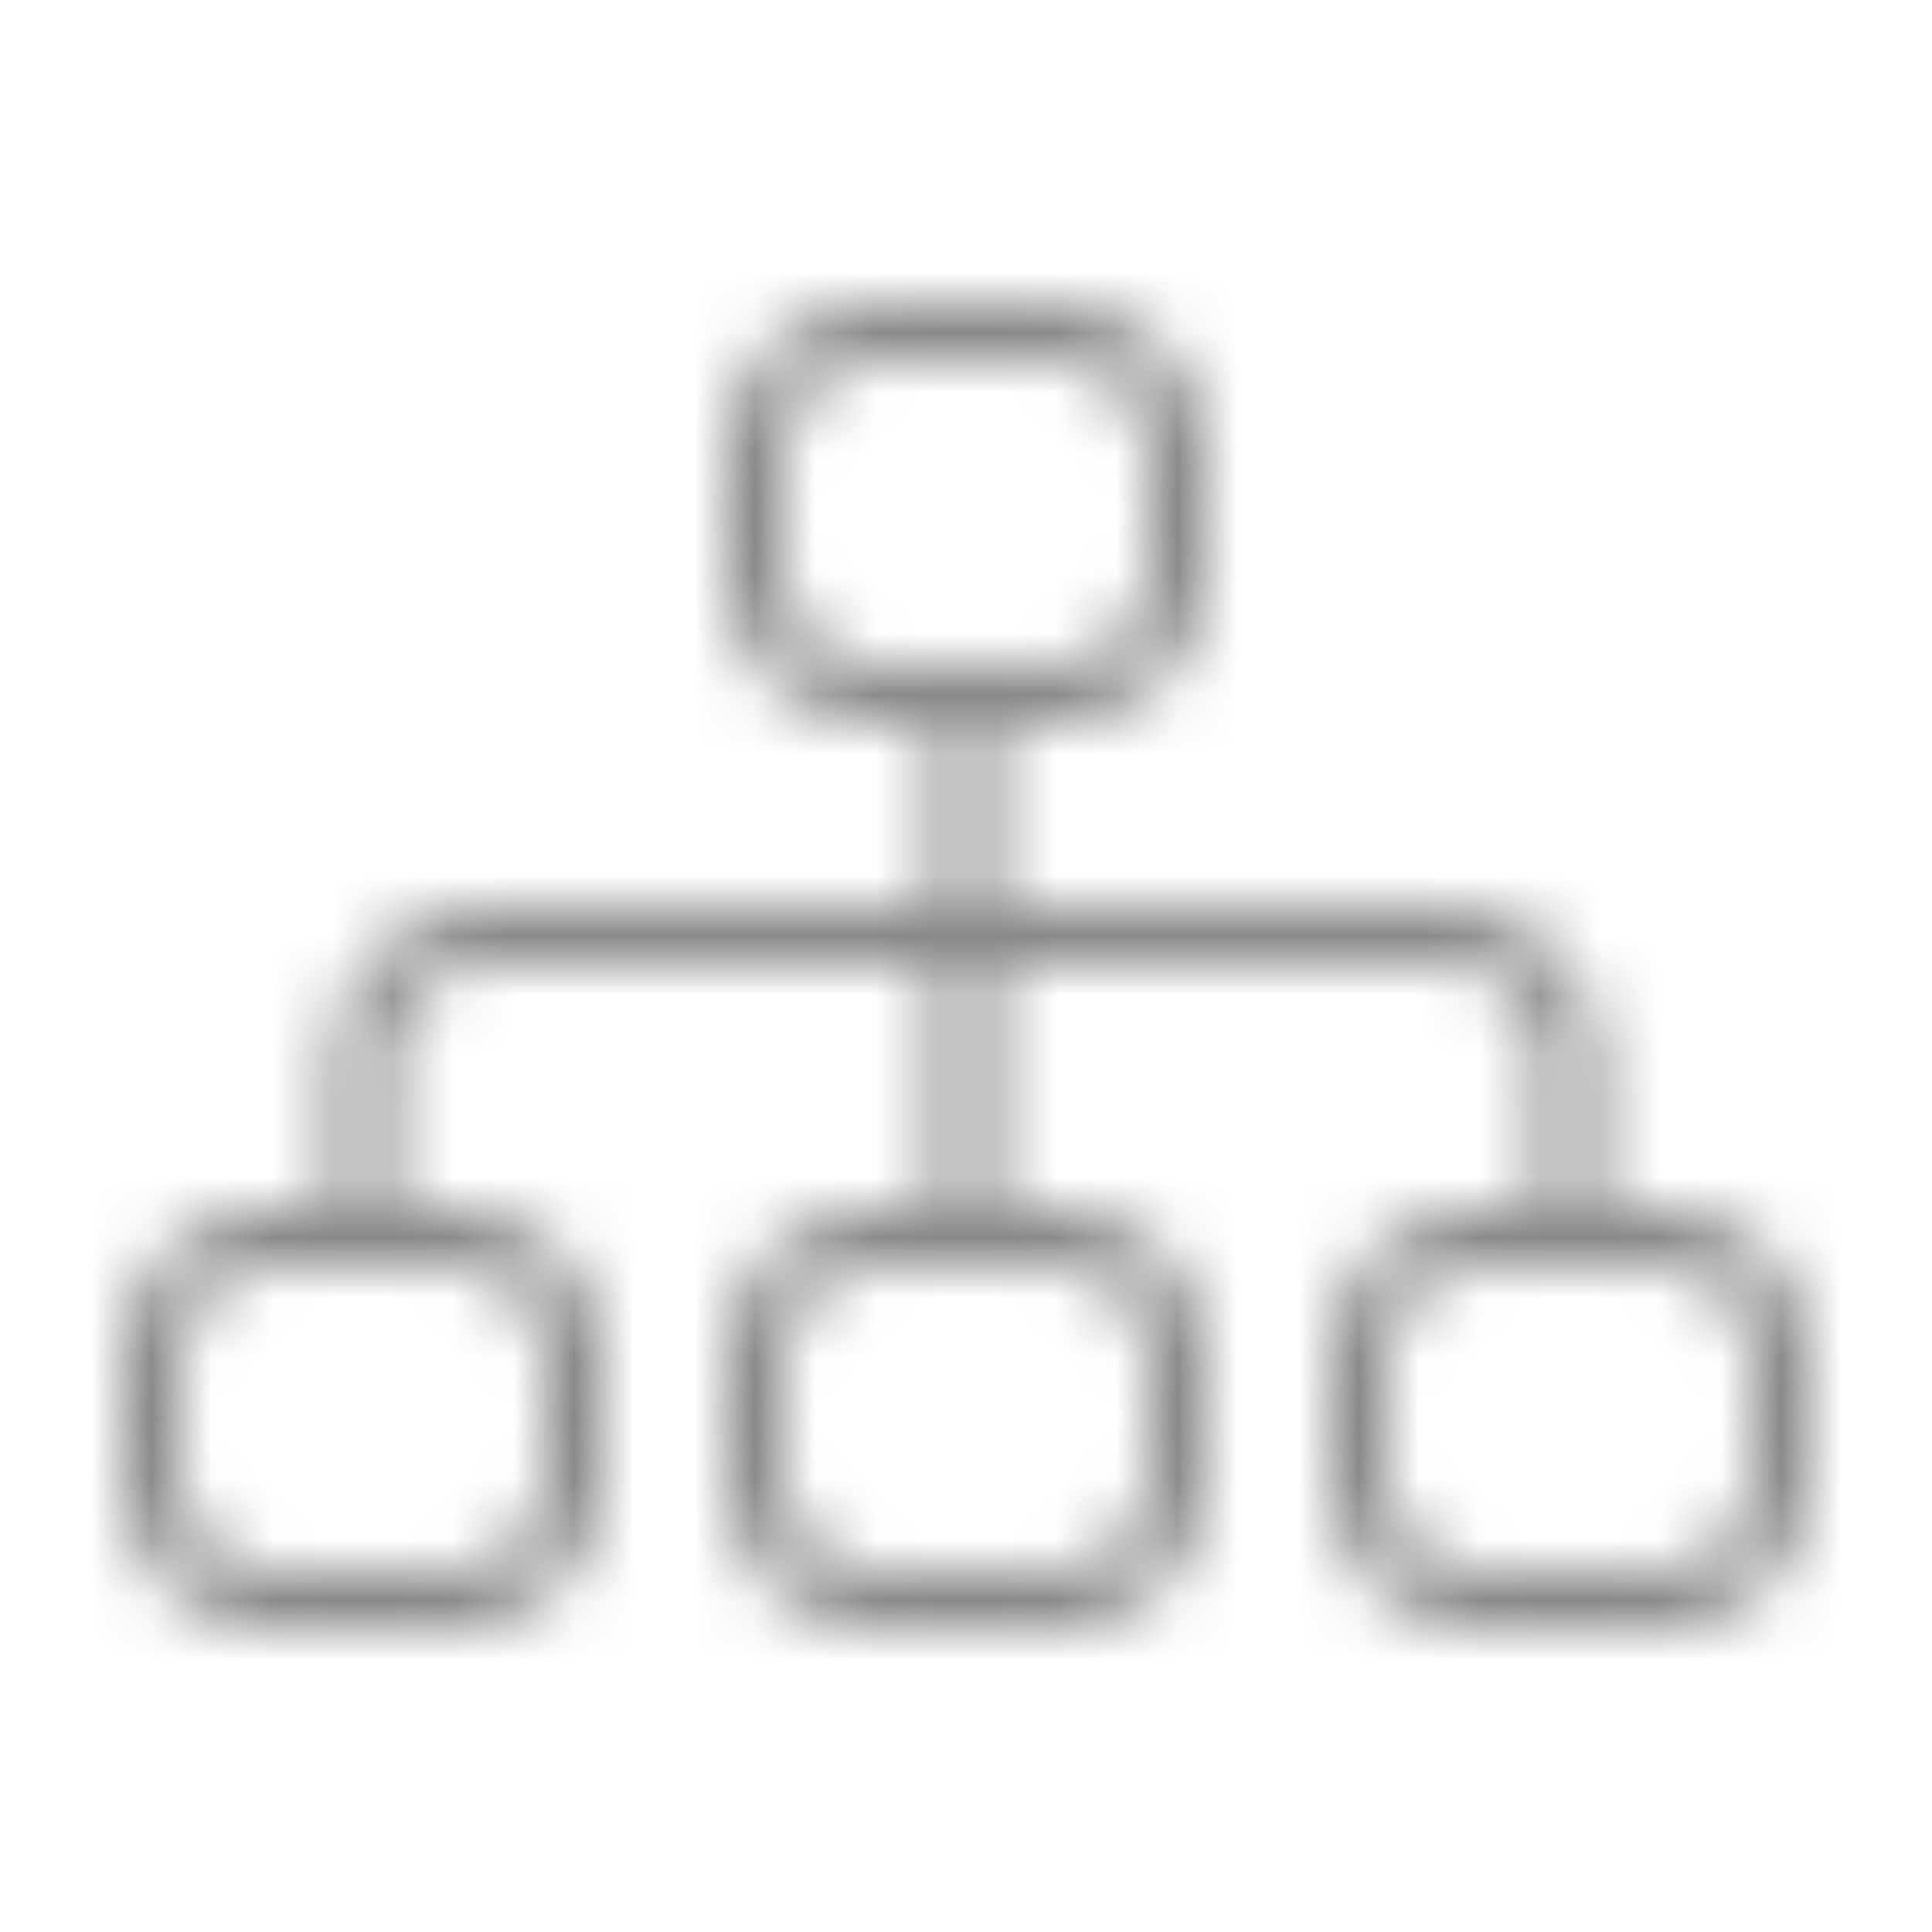 <svg width="32" height="32" viewBox="0 0 32 32" fill="none" xmlns="http://www.w3.org/2000/svg">
<mask id="path-1-inside-1_3186_21446" fill="white">
<path d="M27.501 20H26.501V17.5C26.501 16.125 25.376 15 24.001 15H16.501V12H17.501C18.876 12 20.001 10.875 20.001 9.5V7.5C20.001 6.125 18.876 5 17.501 5H14.501C13.126 5 12.001 6.125 12.001 7.5V9.5C12.001 10.875 13.126 12 14.501 12H15.501V15H8C6.625 15 5.5 16.125 5.5 17.5V20H4.5C3.125 20 2 21.125 2 22.5V24.5C2 25.875 3.125 27 4.5 27H7.5C8.875 27 10 25.875 10 24.5V22.5C10 21.125 8.875 20 7.5 20H6.5V17.5C6.5 16.675 7.175 16 8 16H15.501V20H14.501C13.126 20 12.001 21.125 12.001 22.5V24.5C12.001 25.875 13.126 27 14.501 27H17.501C18.876 27 20.001 25.875 20.001 24.5V22.5C20.001 21.125 18.876 20 17.501 20H16.501V16H24.001C24.826 16 25.501 16.675 25.501 17.5V20H24.501C23.126 20 22.001 21.125 22.001 22.5V24.5C22.001 25.875 23.126 27 24.501 27H27.501C28.876 27 30.001 25.875 30.001 24.5V22.5C30.001 21.125 28.876 20 27.501 20ZM7.5 21C8.325 21 9 21.675 9 22.5V24.5C9 25.326 8.325 26 7.5 26H4.5C3.675 26 3 25.326 3 24.5V22.5C3 21.675 3.675 21 4.5 21H7.5ZM17.501 21C18.326 21 19.001 21.675 19.001 22.5V24.5C19.001 25.326 18.326 26 17.501 26H14.501C13.675 26 13.001 25.326 13.001 24.5V22.5C13.001 21.675 13.675 21 14.501 21H17.501ZM14.501 11C13.675 11 13.001 10.325 13.001 9.5V7.5C13.001 6.675 13.675 6 14.501 6H17.501C18.326 6 19.001 6.675 19.001 7.5V9.5C19.001 10.325 18.326 11 17.501 11H14.501ZM29.001 24.5C29.001 25.326 28.326 26 27.501 26H24.501C23.676 26 23.001 25.326 23.001 24.5V22.5C23.001 21.675 23.676 21 24.501 21H27.501C28.326 21 29.001 21.675 29.001 22.5V24.5Z"/>
</mask>
<path d="M26.501 20H25.03V21.471H26.501V20ZM16.501 15H15.03V16.471H16.501V15ZM16.501 12V10.529H15.03V12H16.501ZM15.501 12H16.971V10.529H15.501V12ZM15.501 15V16.471H16.971V15H15.501ZM5.5 20V21.471H6.971V20H5.5ZM6.5 20H5.029V21.471H6.5V20ZM15.501 16H16.971V14.529H15.501V16ZM15.501 20V21.471H16.971V20H15.501ZM16.501 20H15.03V21.471H16.501V20ZM16.501 16V14.529H15.03V16H16.501ZM25.501 20V21.471H26.972V20H25.501ZM27.501 18.529H26.501V21.471H27.501V18.529ZM27.972 20V17.5H25.03V20H27.972ZM27.972 17.5C27.972 15.313 26.188 13.529 24.001 13.529V16.471C24.564 16.471 25.03 16.937 25.03 17.5H27.972ZM24.001 13.529H16.501V16.471H24.001V13.529ZM17.971 15V12H15.03V15H17.971ZM16.501 13.471H17.501V10.529H16.501V13.471ZM17.501 13.471C19.688 13.471 21.472 11.687 21.472 9.5H18.53C18.53 10.062 18.064 10.529 17.501 10.529V13.471ZM21.472 9.5V7.5H18.53V9.5H21.472ZM21.472 7.5C21.472 5.312 19.688 3.529 17.501 3.529V6.47C18.064 6.47 18.53 6.937 18.53 7.5H21.472ZM17.501 3.529H14.501V6.47H17.501V3.529ZM14.501 3.529C12.313 3.529 10.53 5.312 10.53 7.5H13.471C13.471 6.937 13.938 6.47 14.501 6.47V3.529ZM10.53 7.5V9.5H13.471V7.5H10.53ZM10.53 9.5C10.53 11.687 12.313 13.471 14.501 13.471V10.529C13.938 10.529 13.471 10.062 13.471 9.5H10.53ZM14.501 13.471H15.501V10.529H14.501V13.471ZM14.03 12V15H16.971V12H14.03ZM15.501 13.529H8V16.471H15.501V13.529ZM8 13.529C5.813 13.529 4.029 15.313 4.029 17.5H6.971C6.971 16.937 7.437 16.471 8 16.471V13.529ZM4.029 17.5V20H6.971V17.5H4.029ZM5.5 18.529H4.5V21.471H5.5V18.529ZM4.5 18.529C2.313 18.529 0.529 20.313 0.529 22.5H3.471C3.471 21.938 3.937 21.471 4.5 21.471V18.529ZM0.529 22.5V24.5H3.471V22.5H0.529ZM0.529 24.5C0.529 26.688 2.313 28.471 4.5 28.471V25.53C3.937 25.53 3.471 25.063 3.471 24.5H0.529ZM4.5 28.471H7.5V25.53H4.5V28.471ZM7.5 28.471C9.688 28.471 11.471 26.688 11.471 24.5H8.53C8.53 25.063 8.063 25.53 7.5 25.53V28.471ZM11.471 24.5V22.5H8.53V24.5H11.471ZM11.471 22.5C11.471 20.313 9.688 18.529 7.5 18.529V21.471C8.063 21.471 8.53 21.938 8.53 22.5H11.471ZM7.5 18.529H6.5V21.471H7.5V18.529ZM7.971 20V17.5H5.029V20H7.971ZM7.971 17.5C7.971 17.496 7.971 17.494 7.972 17.493C7.973 17.49 7.976 17.485 7.981 17.481C7.986 17.476 7.99 17.473 7.993 17.472C7.995 17.471 7.996 17.471 8 17.471V14.529C6.363 14.529 5.029 15.863 5.029 17.5H7.971ZM8 17.471H15.501V14.529H8V17.471ZM14.03 16V20H16.971V16H14.03ZM15.501 18.529H14.501V21.471H15.501V18.529ZM14.501 18.529C12.313 18.529 10.53 20.313 10.53 22.5H13.471C13.471 21.938 13.938 21.471 14.501 21.471V18.529ZM10.53 22.5V24.5H13.471V22.5H10.53ZM10.53 24.5C10.53 26.688 12.313 28.471 14.501 28.471V25.53C13.938 25.53 13.471 25.063 13.471 24.5H10.53ZM14.501 28.471H17.501V25.53H14.501V28.471ZM17.501 28.471C19.688 28.471 21.472 26.688 21.472 24.5H18.53C18.53 25.063 18.064 25.53 17.501 25.53V28.471ZM21.472 24.5V22.5H18.53V24.5H21.472ZM21.472 22.5C21.472 20.313 19.688 18.529 17.501 18.529V21.471C18.064 21.471 18.53 21.938 18.53 22.5H21.472ZM17.501 18.529H16.501V21.471H17.501V18.529ZM17.971 20V16H15.03V20H17.971ZM16.501 17.471H24.001V14.529H16.501V17.471ZM24.001 17.471C24.005 17.471 24.007 17.471 24.008 17.472C24.011 17.473 24.016 17.476 24.02 17.481C24.025 17.485 24.028 17.49 24.029 17.493C24.03 17.494 24.03 17.496 24.03 17.5H26.972C26.972 15.863 25.638 14.529 24.001 14.529V17.471ZM24.03 17.5V20H26.972V17.5H24.03ZM25.501 18.529H24.501V21.471H25.501V18.529ZM24.501 18.529C22.314 18.529 20.53 20.313 20.53 22.5H23.472C23.472 21.938 23.938 21.471 24.501 21.471V18.529ZM20.53 22.5V24.5H23.472V22.5H20.53ZM20.53 24.5C20.53 26.688 22.314 28.471 24.501 28.471V25.53C23.938 25.53 23.472 25.063 23.472 24.5H20.53ZM24.501 28.471H27.501V25.53H24.501V28.471ZM27.501 28.471C29.689 28.471 31.472 26.688 31.472 24.5H28.531C28.531 25.063 28.064 25.53 27.501 25.53V28.471ZM31.472 24.5V22.5H28.531V24.5H31.472ZM31.472 22.5C31.472 20.313 29.689 18.529 27.501 18.529V21.471C28.064 21.471 28.531 21.938 28.531 22.5H31.472ZM7.5 22.471C7.504 22.471 7.506 22.471 7.508 22.472C7.51 22.473 7.515 22.476 7.52 22.481C7.525 22.486 7.527 22.49 7.528 22.493C7.529 22.495 7.53 22.496 7.53 22.5H10.471C10.471 20.863 9.138 19.529 7.5 19.529V22.471ZM7.53 22.5V24.5H10.471V22.5H7.53ZM7.53 24.5C7.53 24.505 7.529 24.506 7.528 24.508C7.527 24.511 7.525 24.515 7.52 24.52C7.515 24.525 7.51 24.527 7.508 24.529C7.506 24.529 7.504 24.53 7.5 24.53V27.471C9.138 27.471 10.471 26.138 10.471 24.5H7.53ZM7.5 24.53H4.5V27.471H7.5V24.53ZM4.5 24.53C4.496 24.53 4.494 24.529 4.493 24.529C4.49 24.527 4.485 24.525 4.481 24.52C4.476 24.515 4.473 24.511 4.472 24.508C4.471 24.506 4.471 24.505 4.471 24.5H1.529C1.529 26.138 2.863 27.471 4.5 27.471V24.53ZM4.471 24.5V22.5H1.529V24.5H4.471ZM4.471 22.5C4.471 22.496 4.471 22.495 4.472 22.493C4.473 22.49 4.476 22.486 4.481 22.481C4.485 22.476 4.49 22.473 4.493 22.472C4.494 22.471 4.496 22.471 4.5 22.471V19.529C2.863 19.529 1.529 20.863 1.529 22.5H4.471ZM4.5 22.471H7.5V19.529H4.5V22.471ZM17.501 22.471C17.505 22.471 17.506 22.471 17.508 22.472C17.511 22.473 17.515 22.476 17.52 22.481C17.525 22.486 17.528 22.49 17.529 22.493C17.529 22.495 17.53 22.496 17.53 22.5H20.471C20.471 20.863 19.138 19.529 17.501 19.529V22.471ZM17.53 22.5V24.5H20.471V22.5H17.53ZM17.53 24.5C17.53 24.505 17.529 24.506 17.529 24.508C17.528 24.511 17.525 24.515 17.52 24.52C17.515 24.525 17.511 24.527 17.508 24.529C17.506 24.529 17.505 24.53 17.501 24.53V27.471C19.138 27.471 20.471 26.138 20.471 24.5H17.53ZM17.501 24.53H14.501V27.471H17.501V24.53ZM14.501 24.53C14.496 24.53 14.495 24.529 14.493 24.529C14.491 24.527 14.486 24.525 14.481 24.52C14.476 24.515 14.474 24.511 14.473 24.508C14.472 24.506 14.471 24.505 14.471 24.5H11.53C11.53 26.138 12.863 27.471 14.501 27.471V24.53ZM14.471 24.5V22.5H11.53V24.5H14.471ZM14.471 22.5C14.471 22.496 14.472 22.495 14.473 22.493C14.474 22.49 14.476 22.486 14.481 22.481C14.486 22.476 14.491 22.473 14.493 22.472C14.495 22.471 14.496 22.471 14.501 22.471V19.529C12.863 19.529 11.53 20.863 11.53 22.5H14.471ZM14.501 22.471H17.501V19.529H14.501V22.471ZM14.501 9.529C14.496 9.529 14.495 9.529 14.493 9.528C14.491 9.527 14.486 9.524 14.481 9.519C14.476 9.514 14.474 9.51 14.473 9.507C14.472 9.505 14.471 9.504 14.471 9.5H11.53C11.53 11.137 12.863 12.47 14.501 12.47V9.529ZM14.471 9.5V7.5H11.53V9.5H14.471ZM14.471 7.5C14.471 7.496 14.472 7.494 14.473 7.492C14.474 7.49 14.476 7.485 14.481 7.48C14.486 7.475 14.491 7.473 14.493 7.472C14.495 7.471 14.496 7.47 14.501 7.47V4.529C12.863 4.529 11.53 5.862 11.53 7.5H14.471ZM14.501 7.47H17.501V4.529H14.501V7.47ZM17.501 7.47C17.505 7.47 17.506 7.471 17.508 7.472C17.511 7.473 17.515 7.475 17.52 7.48C17.525 7.485 17.528 7.49 17.529 7.492C17.529 7.494 17.53 7.496 17.53 7.5H20.471C20.471 5.862 19.138 4.529 17.501 4.529V7.47ZM17.53 7.5V9.5H20.471V7.5H17.53ZM17.53 9.5C17.53 9.504 17.529 9.505 17.529 9.507C17.528 9.51 17.525 9.514 17.52 9.519C17.515 9.524 17.511 9.527 17.508 9.528C17.506 9.529 17.505 9.529 17.501 9.529V12.47C19.138 12.47 20.471 11.137 20.471 9.5H17.53ZM17.501 9.529H14.501V12.47H17.501V9.529ZM27.53 24.5C27.53 24.505 27.53 24.506 27.529 24.508C27.528 24.511 27.526 24.515 27.521 24.52C27.516 24.525 27.511 24.527 27.509 24.529C27.507 24.529 27.505 24.53 27.501 24.53V27.471C29.139 27.471 30.472 26.138 30.472 24.5H27.53ZM27.501 24.53H24.501V27.471H27.501V24.53ZM24.501 24.53C24.497 24.53 24.495 24.529 24.494 24.529C24.491 24.527 24.486 24.525 24.482 24.52C24.477 24.515 24.474 24.511 24.473 24.508C24.472 24.506 24.472 24.505 24.472 24.5H21.53C21.53 26.138 22.864 27.471 24.501 27.471V24.53ZM24.472 24.5V22.5H21.53V24.5H24.472ZM24.472 22.5C24.472 22.496 24.472 22.495 24.473 22.493C24.474 22.49 24.477 22.486 24.482 22.481C24.486 22.476 24.491 22.473 24.494 22.472C24.495 22.471 24.497 22.471 24.501 22.471V19.529C22.864 19.529 21.53 20.863 21.53 22.5H24.472ZM24.501 22.471H27.501V19.529H24.501V22.471ZM27.501 22.471C27.505 22.471 27.507 22.471 27.509 22.472C27.511 22.473 27.516 22.476 27.521 22.481C27.526 22.486 27.528 22.49 27.529 22.493C27.53 22.495 27.53 22.496 27.53 22.5H30.472C30.472 20.863 29.139 19.529 27.501 19.529V22.471ZM27.53 22.5V24.5H30.472V22.5H27.53Z" fill="#888888" mask="url(#path-1-inside-1_3186_21446)"/>
</svg>
